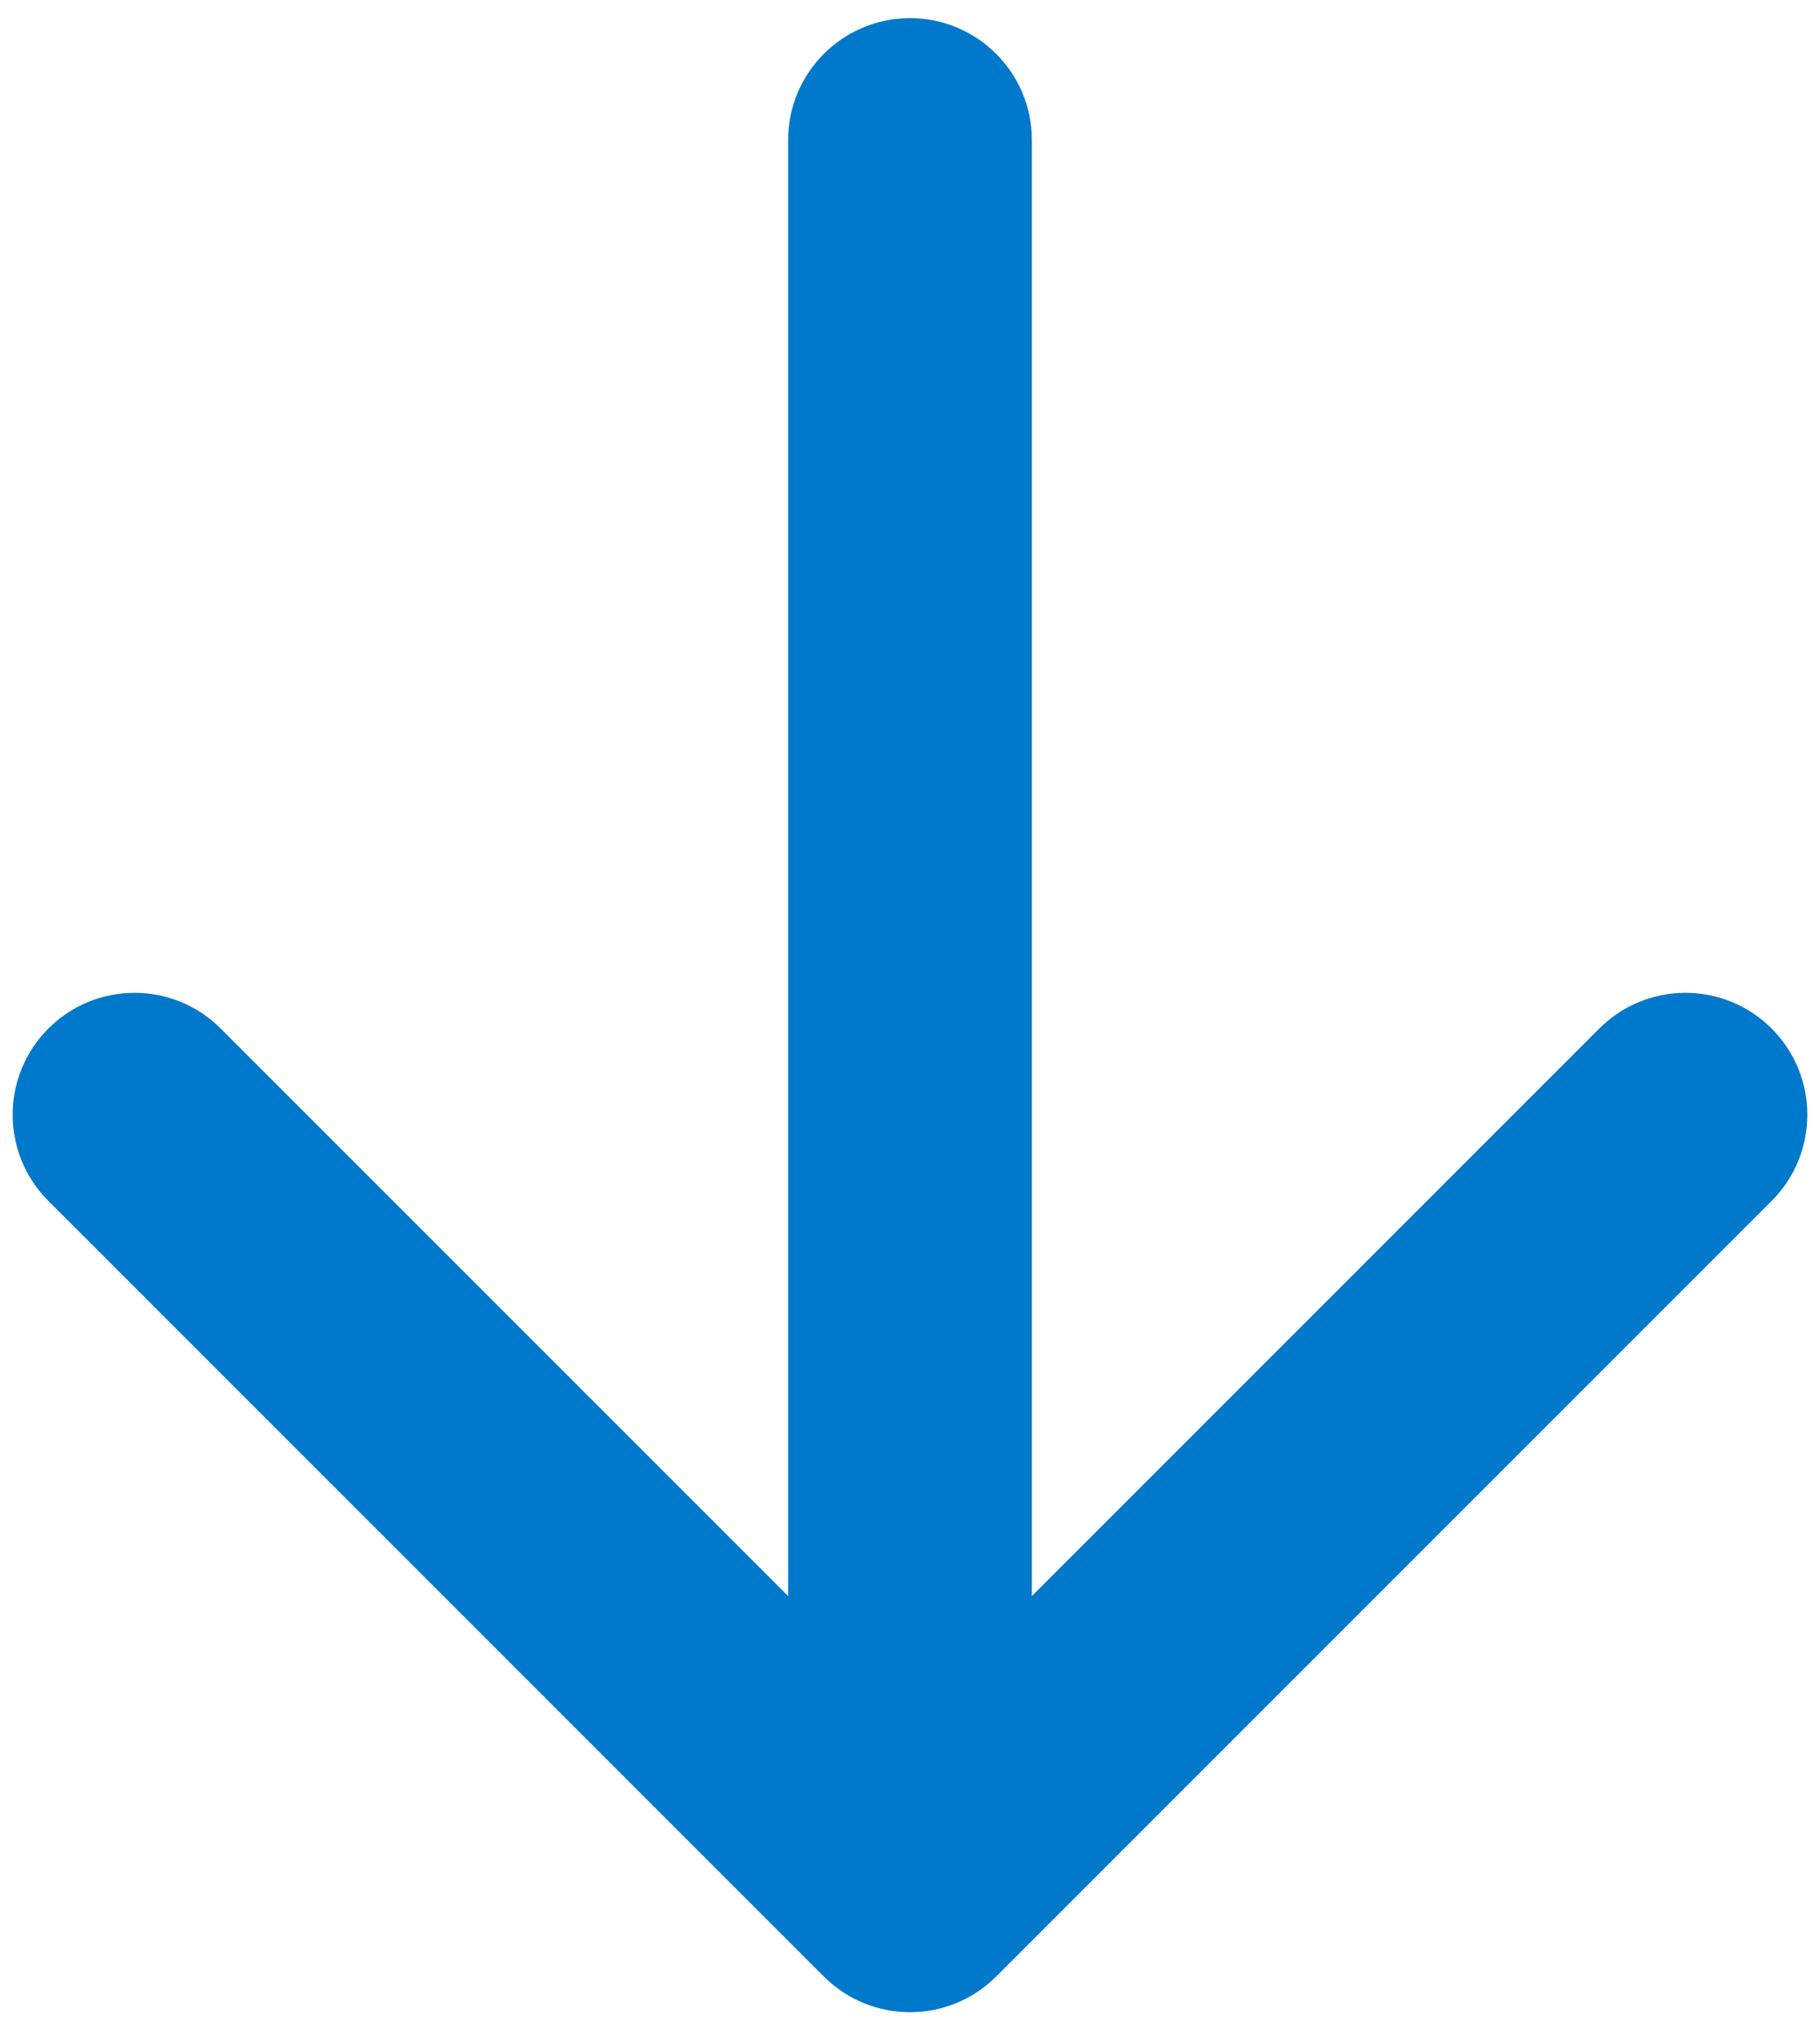 <svg width="26" height="29" viewBox="0 0 26 29" fill="none" xmlns="http://www.w3.org/2000/svg">
<path d="M14.741 2C14.741 1.039 13.961 0.259 13 0.259C12.039 0.259 11.259 1.039 11.259 2L14.741 2ZM11.769 28.231C12.449 28.911 13.551 28.911 14.231 28.231L25.309 17.153C25.989 16.473 25.989 15.371 25.309 14.691C24.629 14.011 23.527 14.011 22.847 14.691L13 24.538L3.153 14.691C2.473 14.011 1.371 14.011 0.691 14.691C0.011 15.371 0.011 16.473 0.691 17.153L11.769 28.231ZM11.259 2L11.259 27L14.741 27L14.741 2L11.259 2Z" fill="#0078CC"/>
</svg>
